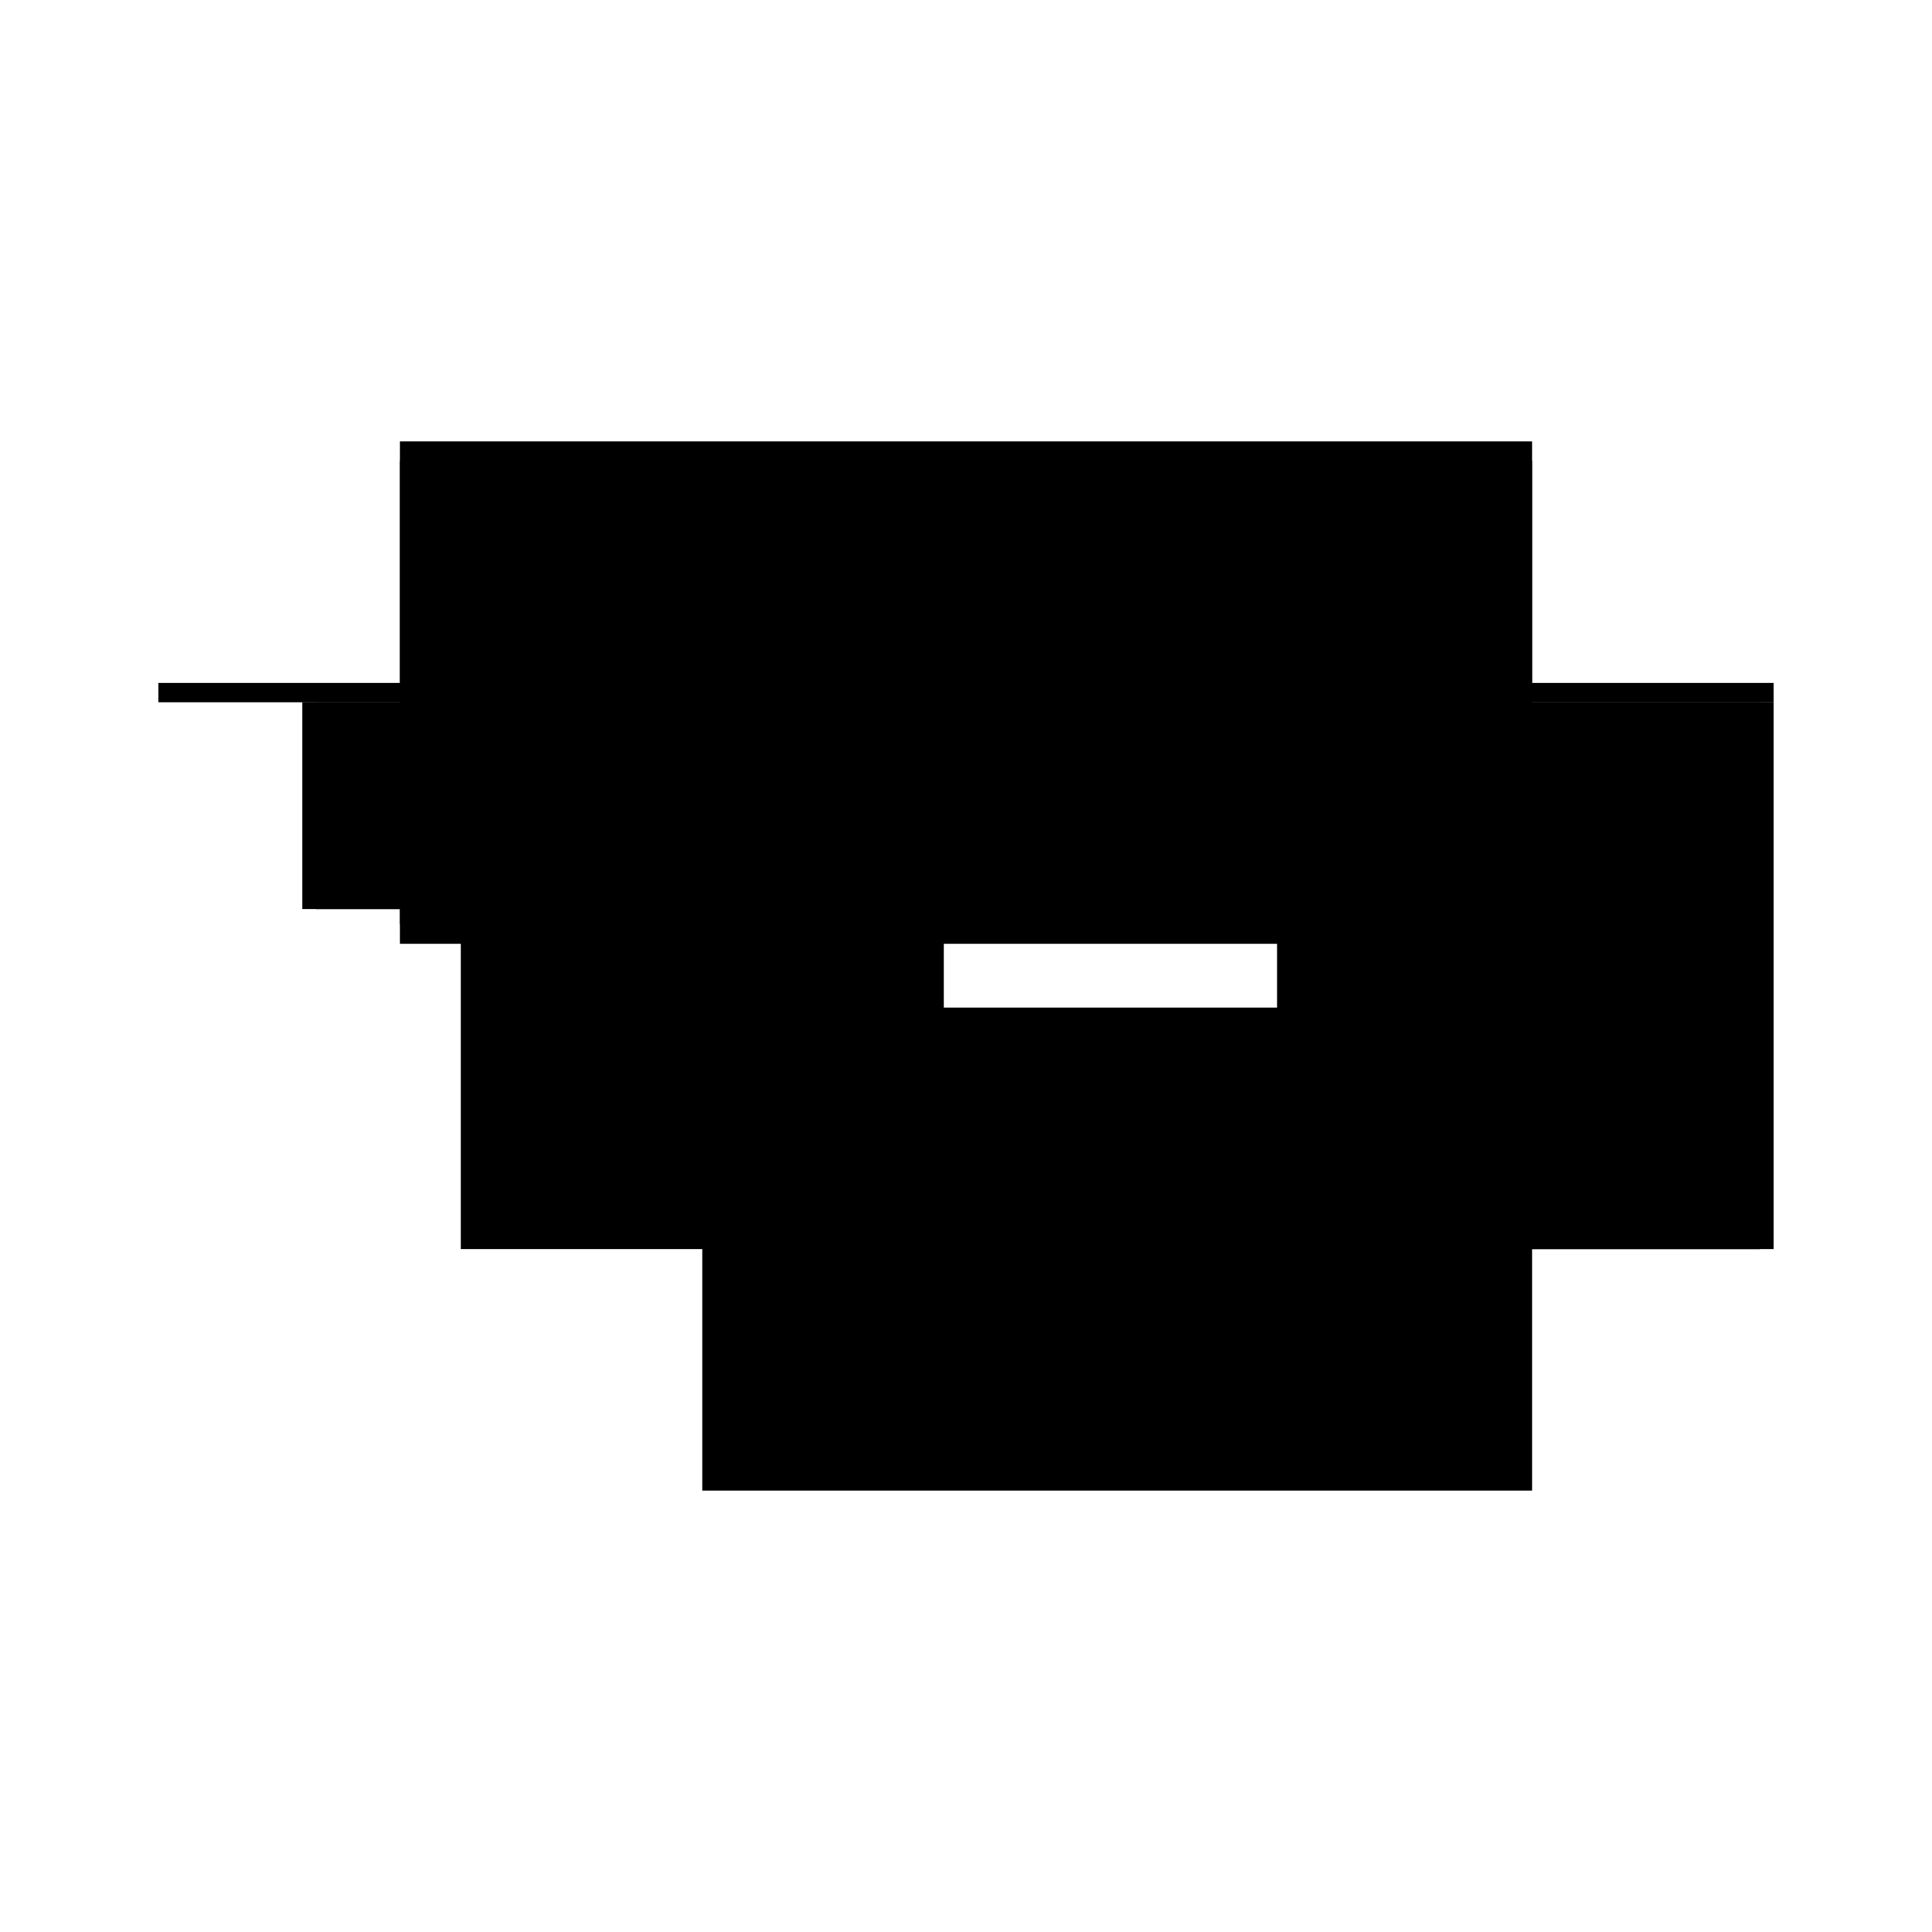 <?xml version="1.0" encoding="utf-8" ?>
<svg xmlns="http://www.w3.org/2000/svg" xmlns:ev="http://www.w3.org/2001/xml-events" xmlns:xlink="http://www.w3.org/1999/xlink" baseProfile="full" height="100%" version="1.1" viewBox="-1,-1,2,2" width="100%">
  <defs>
    <style type="text/css"><![CDATA[.vectorEffectClass {vector-effect: non-scaling-stroke;}]]></style>
  </defs>
  <line class="vectorEffectClass" fill="none" stroke="black" stroke-width="0.5" x1="-0.586" x2="0.586" y1="-0.293" y2="-0.293"/>
  <line class="vectorEffectClass" fill="none" stroke="black" stroke-width="0.5" x1="-0.273" x2="0.572" y1="-0.273" y2="-0.273"/>
  <line class="vectorEffectClass" fill="none" stroke="black" stroke-width="0.5" x1="-0.273" x2="0.572" y1="0.293" y2="0.293"/>
  <line class="vectorEffectClass" fill="none" stroke="black" stroke-width="0.5" x1="0.572" x2="0.572" y1="0.293" y2="-0.273"/>
  <line class="vectorEffectClass" fill="none" stroke="black" stroke-width="0.5" x1="0.586" x2="0.586" y1="0.293" y2="-0.273"/>
  <line class="vectorEffectClass" fill="none" stroke="black" stroke-width="0.5" x1="-0.273" x2="-0.273" y1="0.293" y2="-0.273"/>
  <line class="vectorEffectClass" fill="none" stroke="black" stroke-width="0.5" x1="-0.437" x2="-0.437" y1="-0.059" y2="-0.273"/>
  <line class="vectorEffectClass" fill="none" stroke="black" stroke-width="0.5" x1="-0.423" x2="-0.423" y1="-0.059" y2="-0.273"/>
  <line class="vectorEffectClass" fill="none" stroke="black" stroke-width="0.5" x1="-0.423" x2="-0.273" y1="-0.273" y2="-0.273"/>
  <line class="vectorEffectClass" fill="none" stroke="black" stroke-width="0.5" x1="-0.586" x2="-0.437" y1="-0.273" y2="-0.273"/>
  <line class="vectorEffectClass" fill="none" stroke="black" stroke-width="0.5" x1="-0.586" x2="-0.586" y1="-0.273" y2="-0.293"/>
  <line class="vectorEffectClass" fill="none" stroke="black" stroke-width="0.5" x1="0.586" x2="0.586" y1="-0.273" y2="-0.293"/>
  <line class="vectorEffectClass" fill="none" stroke="black" stroke-width="0.5" x1="-0.437" x2="-0.423" y1="-0.273" y2="-0.273"/>
  <line class="vectorEffectClass" fill="none" stroke="black" stroke-width="0.5" x1="0.572" x2="0.586" y1="-0.273" y2="-0.273"/>
  <line class="vectorEffectClass" fill="none" stroke="black" stroke-width="0.5" x1="-0.437" x2="-0.423" y1="-0.059" y2="-0.059"/>
  <line class="vectorEffectClass" fill="none" stroke="black" stroke-width="0.5" x1="0.572" x2="0.586" y1="0.293" y2="0.293"/>
</svg>
